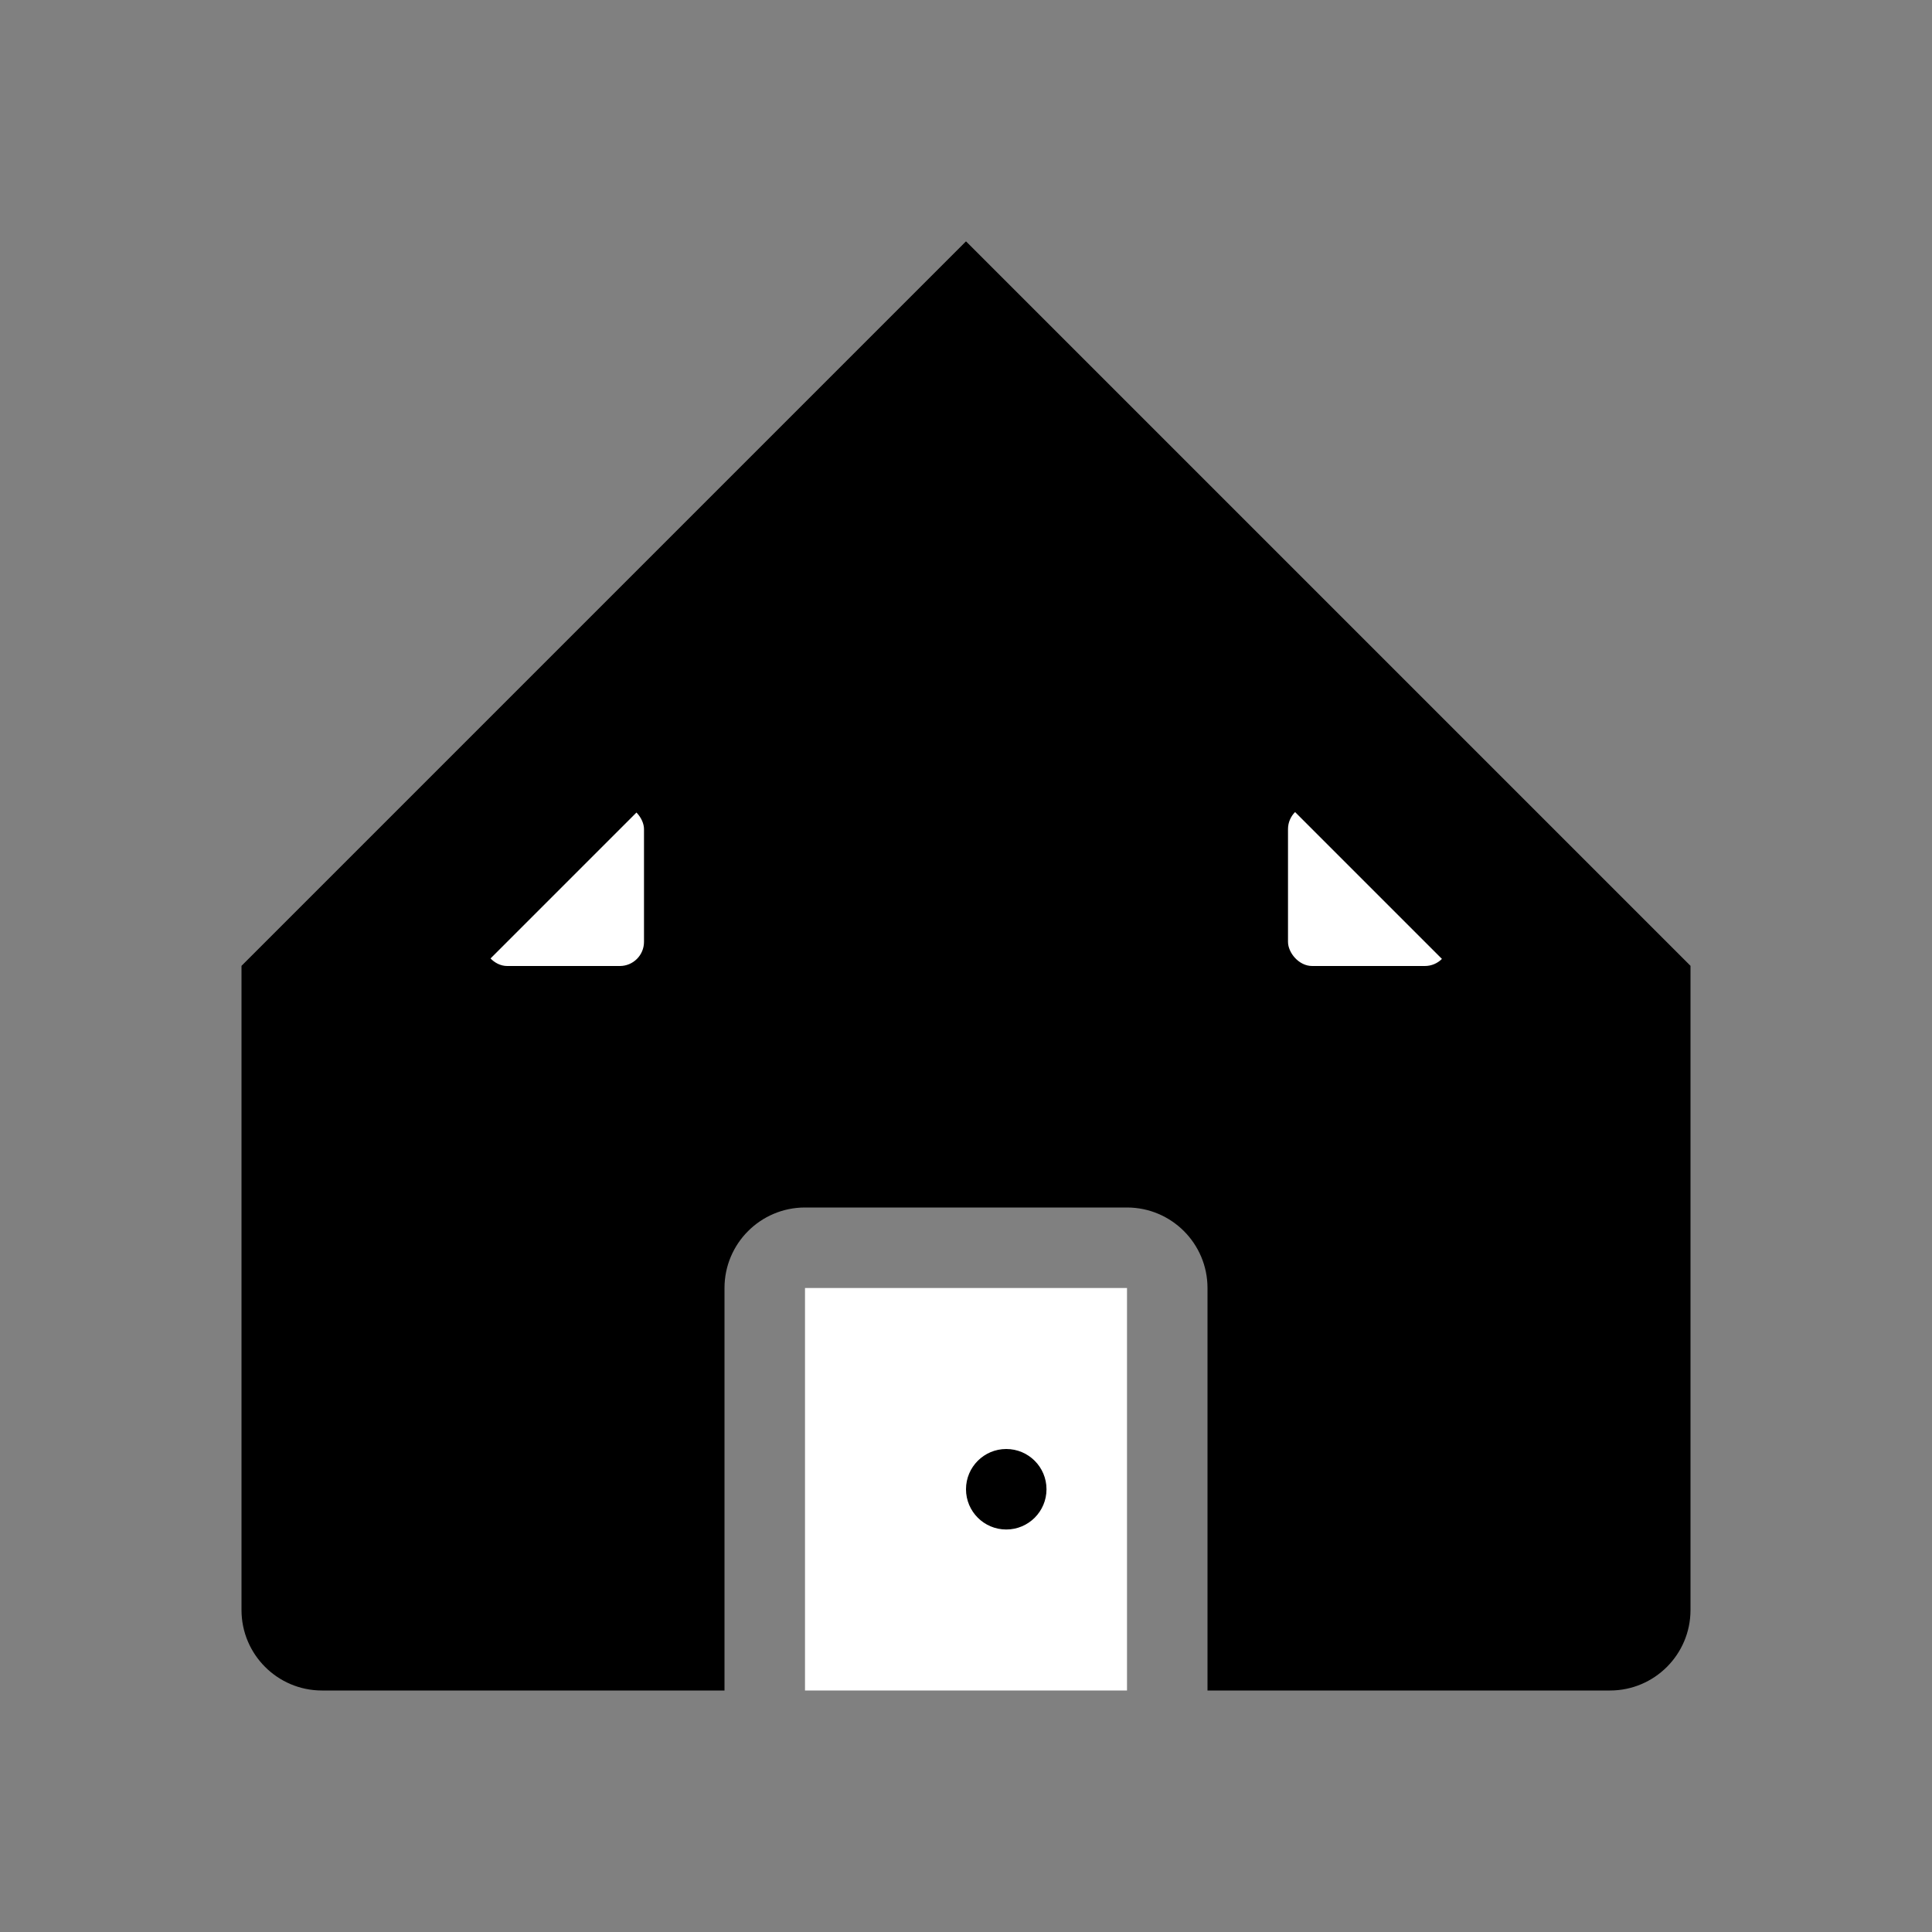 <svg width="24" height="24" viewBox="0 0 24 24" fill="none" xmlns="http://www.w3.org/2000/svg">
  <rect x="0" y="0" width="24" height="24" fill="#808080" stroke="none"/>
  <!-- House roof -->
  <path d="M3 12L12 3L21 12V20C21 20.552 20.552 21 20 21H15V16C15 15.448 14.552 15 14 15H10C9.448 15 9 15.448 9 16V21H4C3.448 21 3 20.552 3 20V12Z" fill="currentColor"/>
  
  <!-- Door -->
  <rect x="10" y="16" width="4" height="5" fill="white"/>
  
  <!-- Door handle -->
  <circle cx="12.5" cy="18.5" r="0.5" fill="currentColor"/>
  
  <!-- Windows -->
  <rect x="6" y="10" width="2" height="2" rx="0.3" fill="white"/>
  <rect x="16" y="10" width="2" height="2" rx="0.3" fill="white"/>
  
  <!-- Roof peak -->
  <path d="M12 3L21 12H18L12 6L6 12H3L12 3Z" fill="currentColor"/>
</svg>
